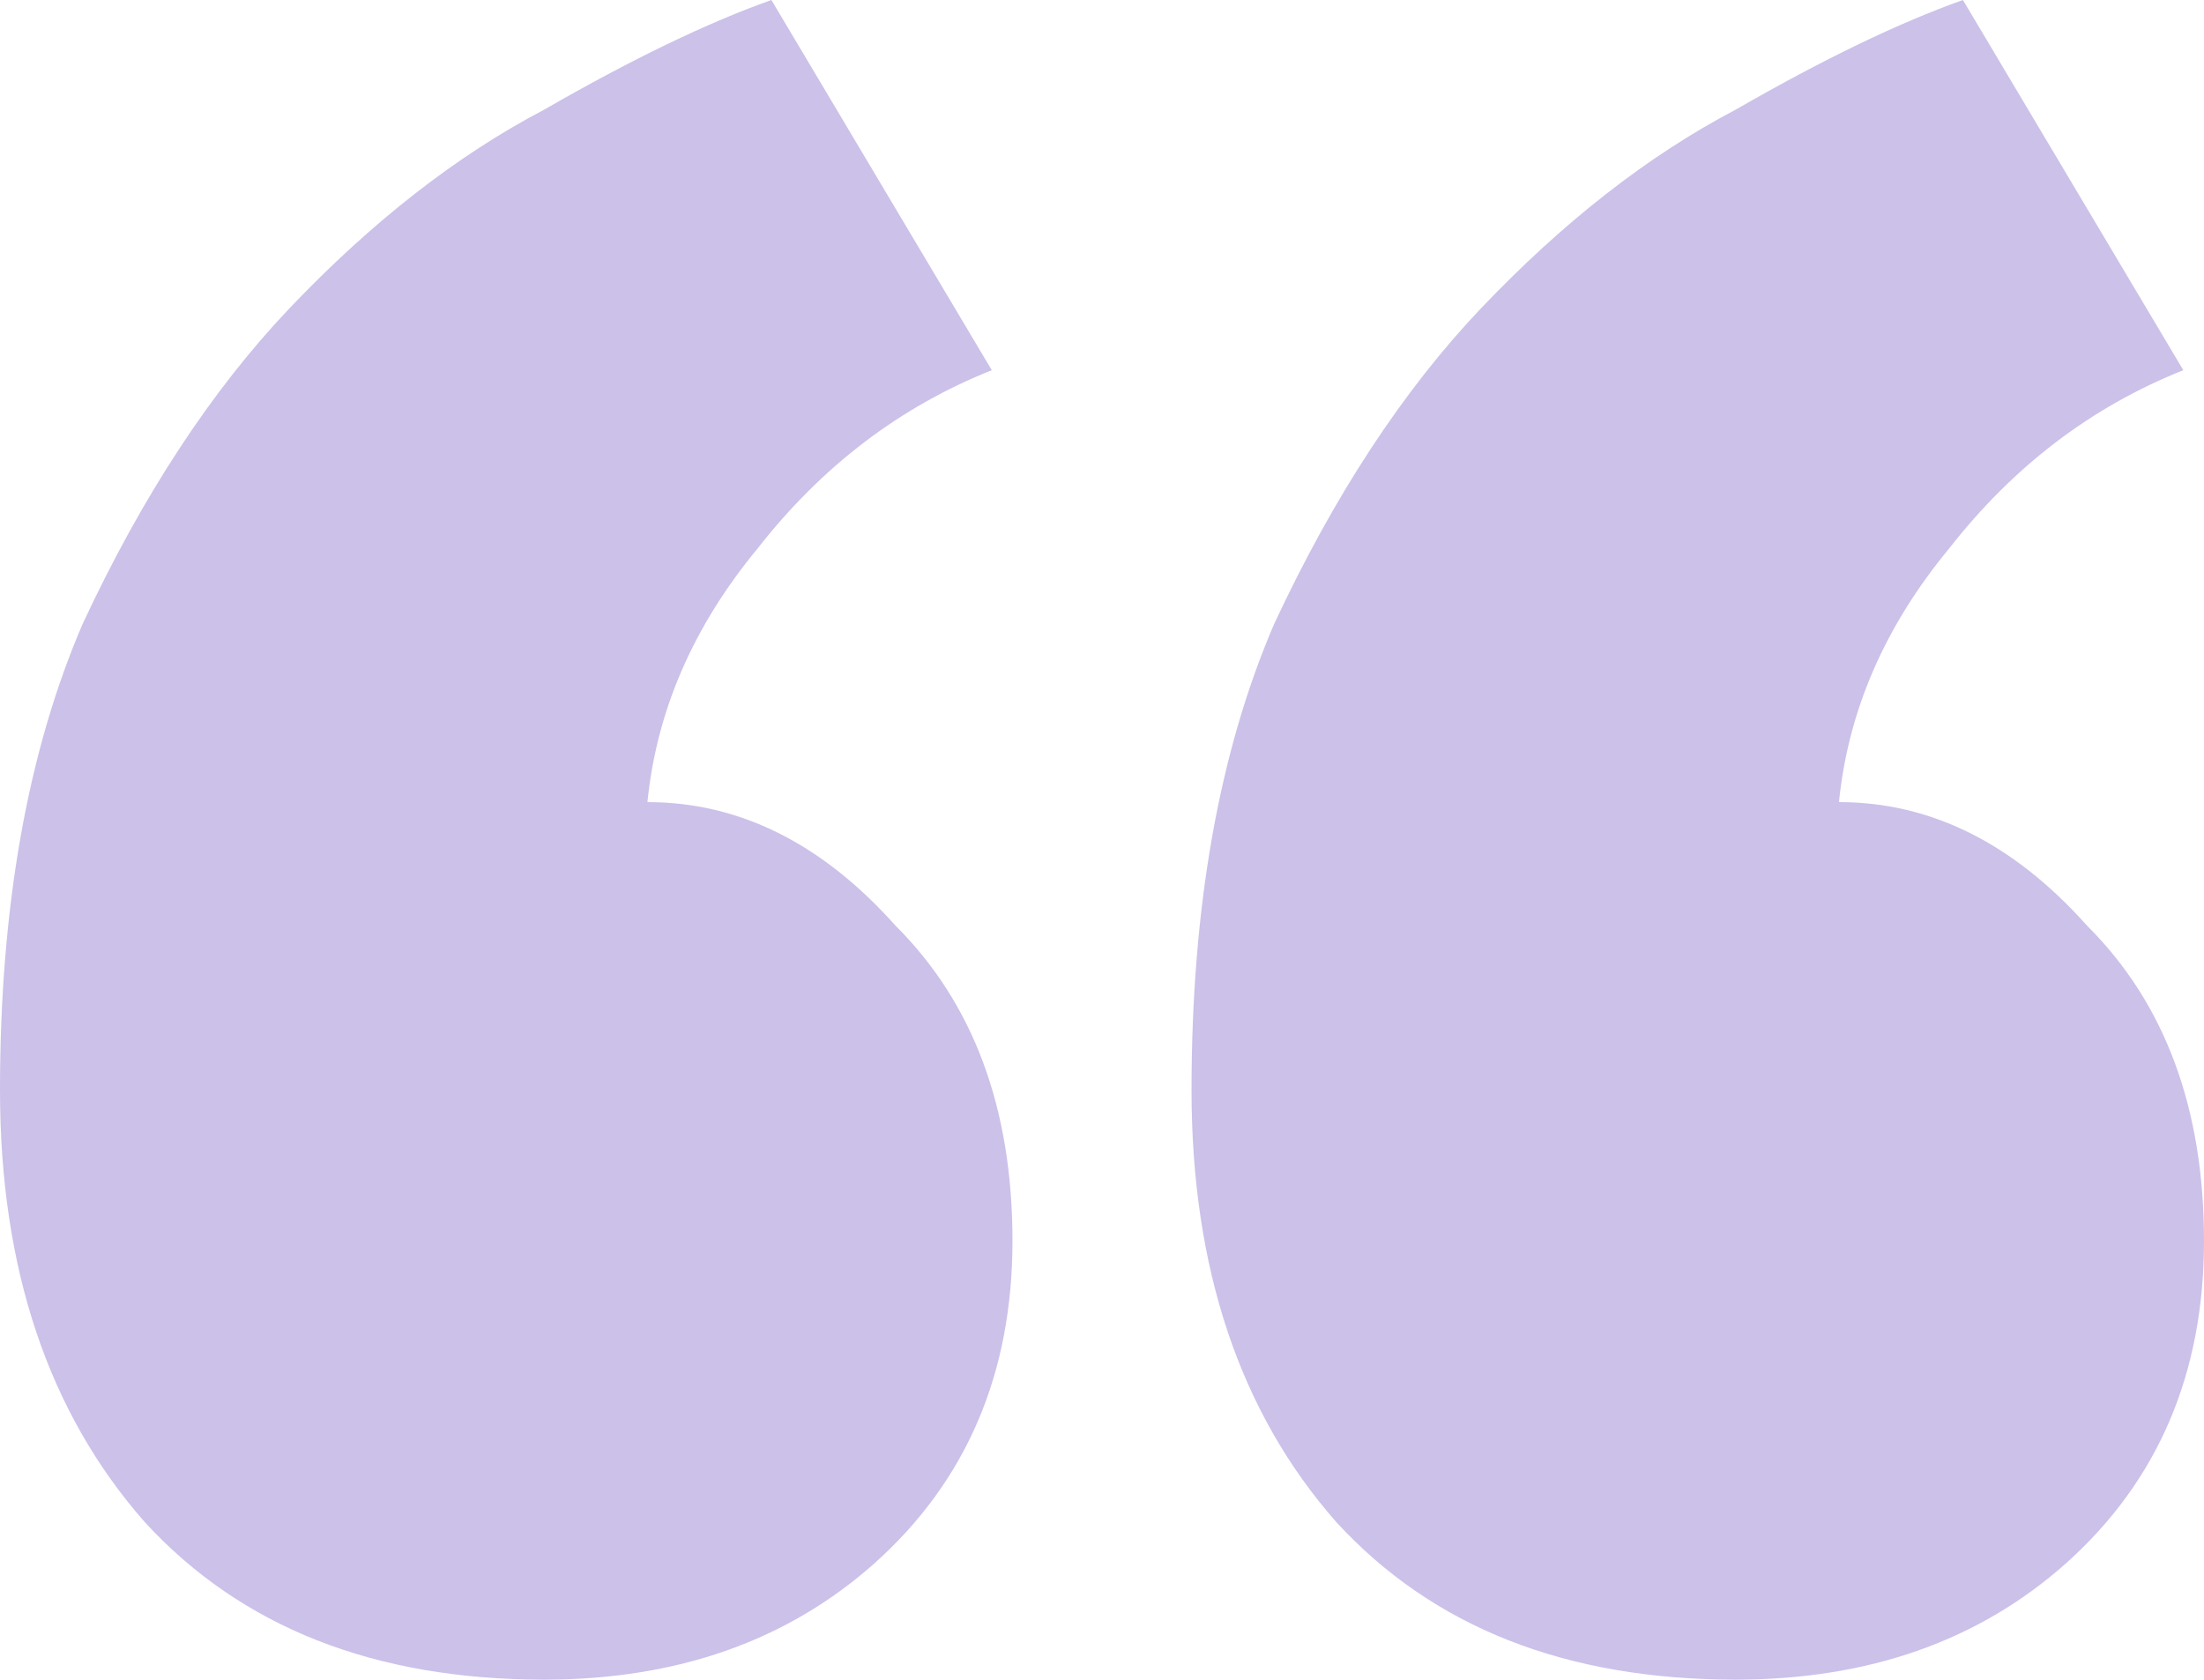 <?xml version="1.0" encoding="UTF-8"?> <svg xmlns="http://www.w3.org/2000/svg" width="143" height="109" viewBox="0 0 143 109" fill="none"> <path opacity="0.3" d="M143 80.526C143 89.128 140.021 96.098 134.063 101.437C128.402 106.479 121.252 109 112.612 109C101.59 109 92.95 105.589 86.694 98.767C80.438 91.649 77.309 82.306 77.309 70.739C77.309 58.875 79.097 48.791 82.672 40.486C86.545 32.181 91.013 25.359 96.078 20.02C101.441 14.385 106.952 10.084 112.612 7.118C118.273 3.856 123.189 1.483 127.359 0L141.659 24.024C135.701 26.397 130.636 30.253 126.466 35.592C122.295 40.634 119.911 46.121 119.316 52.053C125.274 52.053 130.636 54.722 135.403 60.061C140.468 65.103 143 71.925 143 80.526ZM65.691 80.526C65.691 89.128 62.712 96.098 56.753 101.437C51.093 106.479 43.943 109 35.303 109C24.28 109 15.641 105.589 9.384 98.767C3.128 91.649 0 82.306 0 70.739C0 58.875 1.788 48.791 5.362 40.486C9.235 32.181 13.704 25.359 18.769 20.02C24.131 14.385 29.643 10.084 35.303 7.118C40.964 3.856 45.879 1.483 50.05 0L64.35 24.024C58.392 26.397 53.327 30.253 49.156 35.592C44.985 40.634 42.602 46.121 42.006 52.053C47.965 52.053 53.327 54.722 58.094 60.061C63.158 65.103 65.691 71.925 65.691 80.526Z" fill="#5631B6"></path> </svg> 